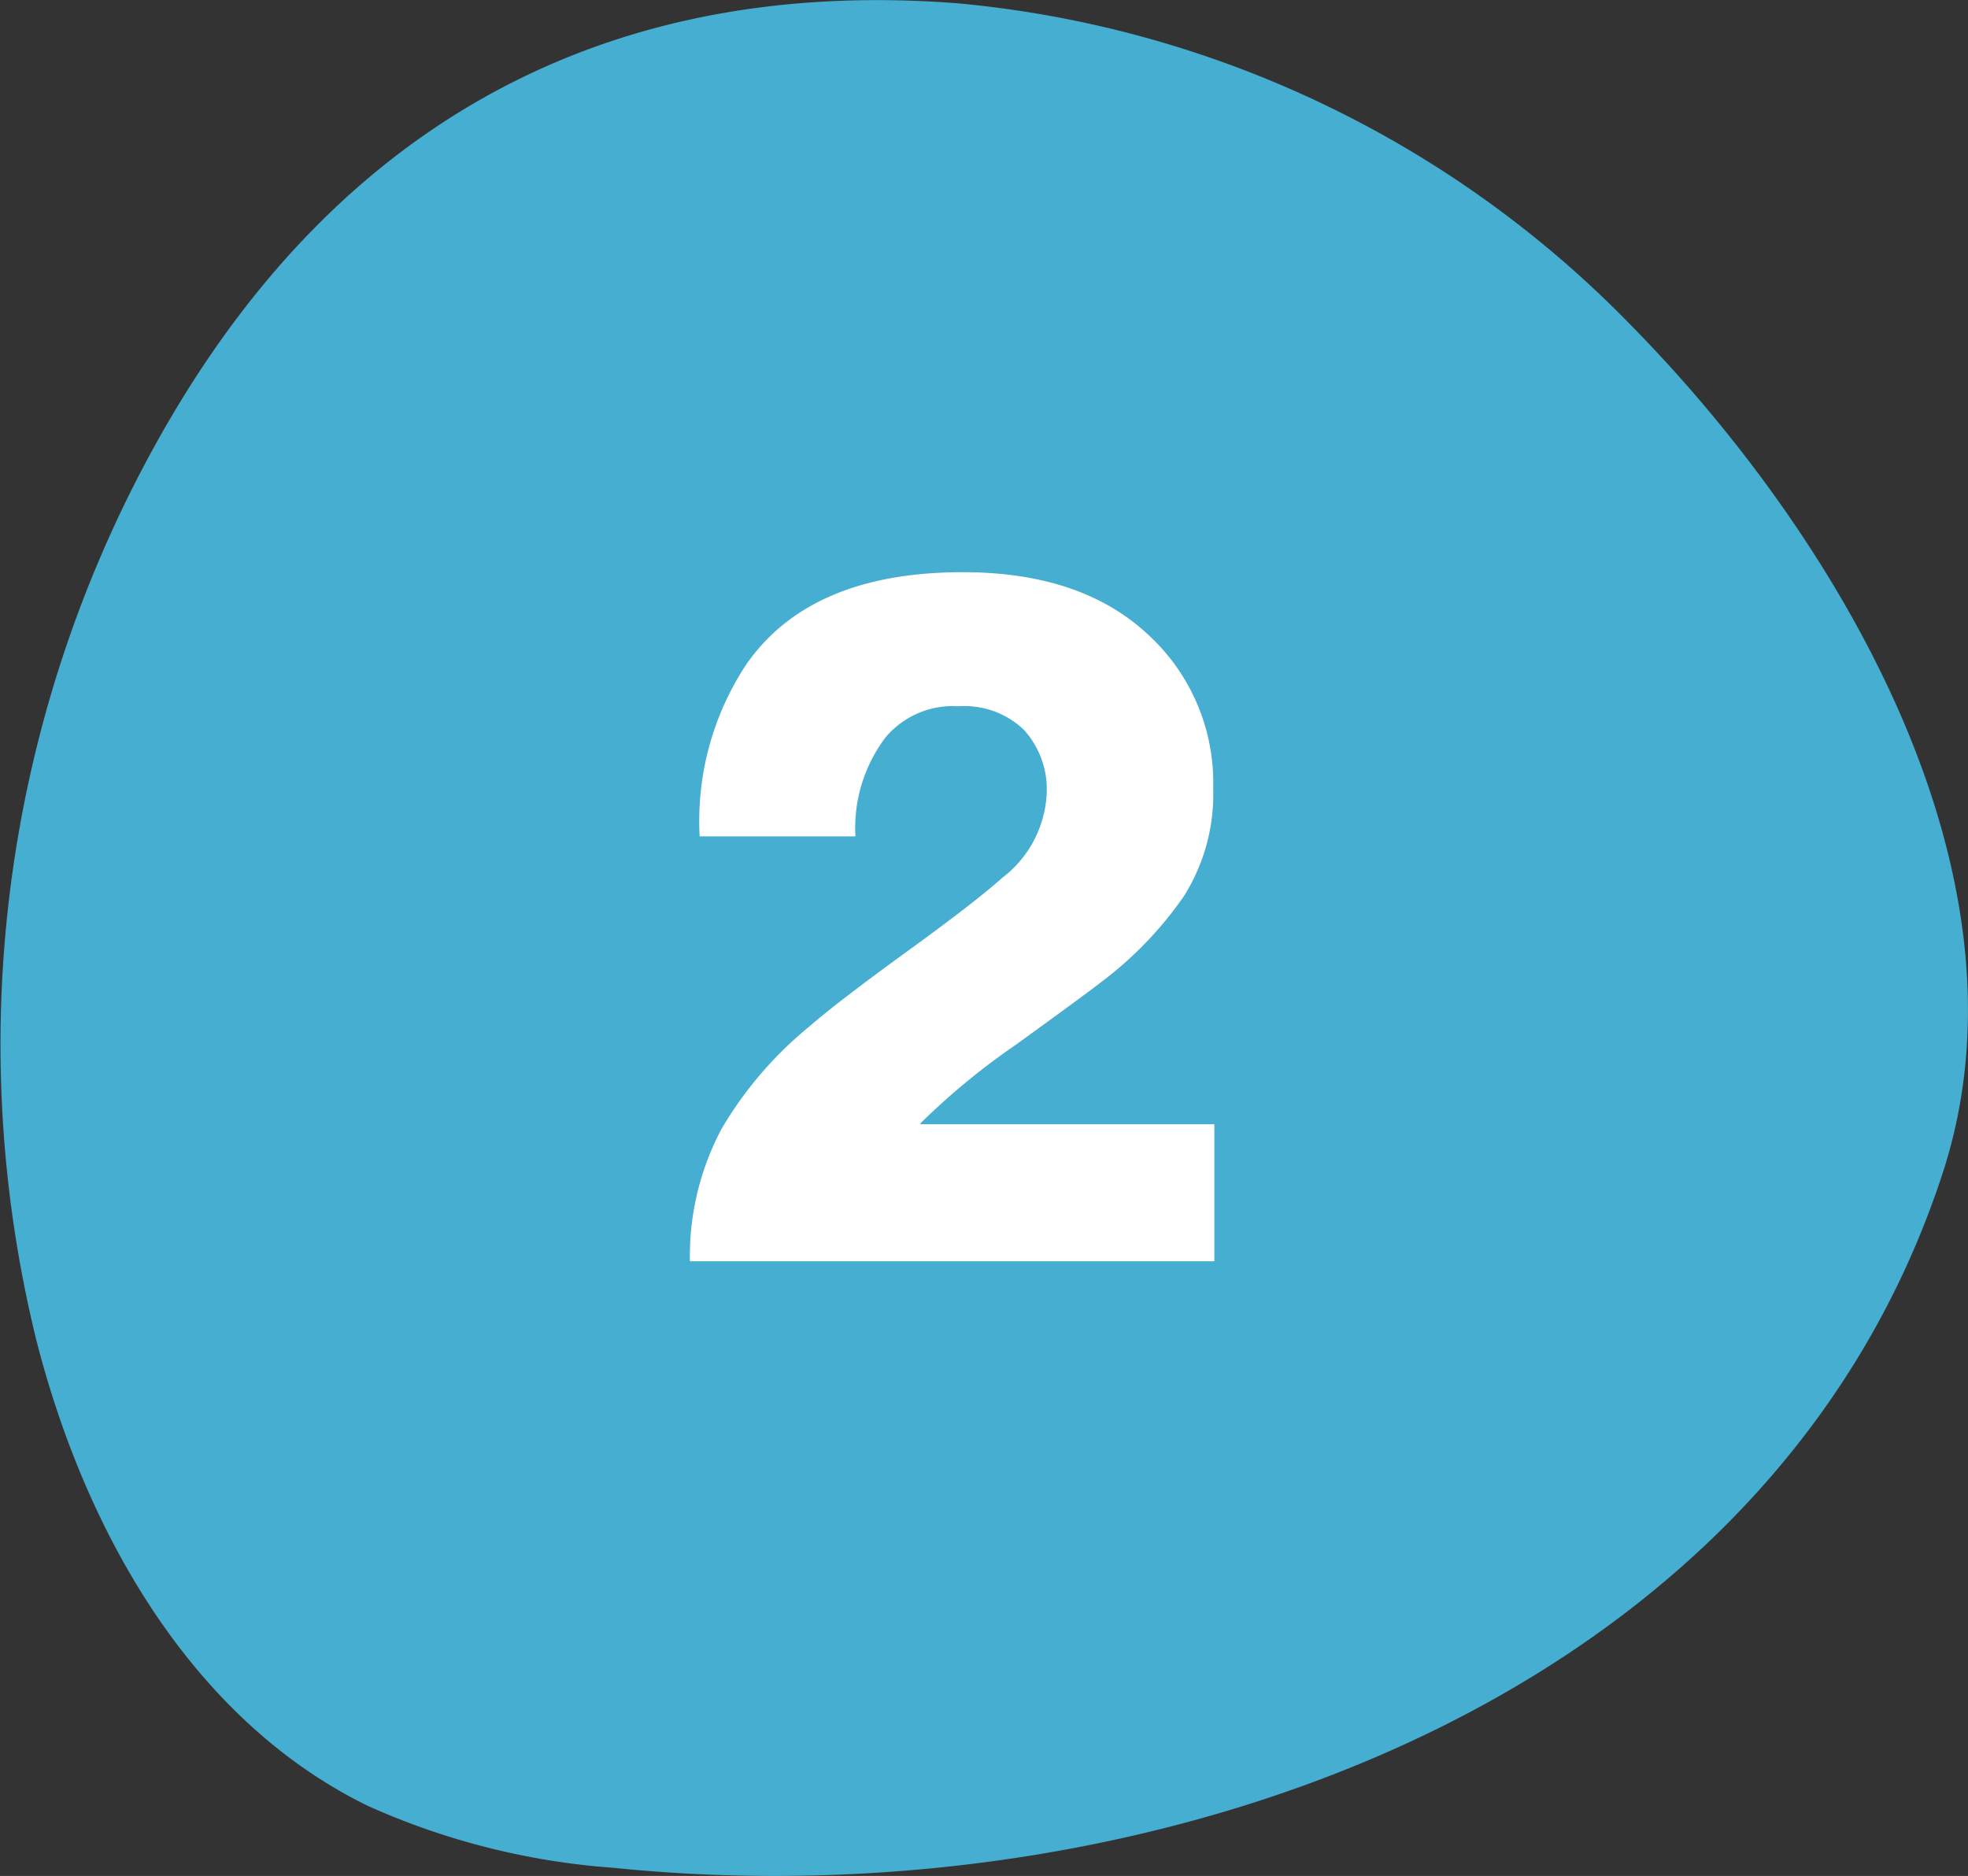 <?xml version="1.0" encoding="UTF-8"?> <svg xmlns="http://www.w3.org/2000/svg" width="88.044" height="83.921" viewBox="0 0 88.044 83.921"><rect x="0" y="0" width="88.044" height="83.921" fill="#333333" stroke="none"/><path d="M2.95,208.542c2.187,8.49,6.928,16.889,14.807,20.737a32.449,32.449,0,0,0,11,2.771c23.541,2.409,51.641-7.076,59.46-31.1,4.334-13.318-4.624-28.4-13.892-37.847a48.148,48.148,0,0,0-30.2-14.465c-15.825-1.219-27.6,5.526-35.286,18.708a55.4,55.4,0,0,0-5.889,41.2" transform="translate(-1.299 -148.492)" fill="#46aed1"></path><path d="M32.164,204.916a12.117,12.117,0,0,1,1.433-5.954,17.121,17.121,0,0,1,3.9-4.542q1.323-1.146,4.366-3.352t4.277-3.308a5.038,5.038,0,0,0,1.985-3.748,3.973,3.973,0,0,0-1.014-2.867,3.844,3.844,0,0,0-2.911-1.058,3.948,3.948,0,0,0-3.264,1.367,6.718,6.718,0,0,0-1.367,4.454H32.6a12.7,12.7,0,0,1,2.074-7.674q2.865-4.145,9.7-4.145,5.247,0,8.224,2.734a8.995,8.995,0,0,1,2.977,6.924,8.552,8.552,0,0,1-1.322,4.852,16.752,16.752,0,0,1-3.7,3.836q-.8.618-3.815,2.8a31.257,31.257,0,0,0-4.256,3.506v.044H55.626v6.13Z" transform="translate(-1.299 -148.492)" fill="#fff"></path></svg> 
